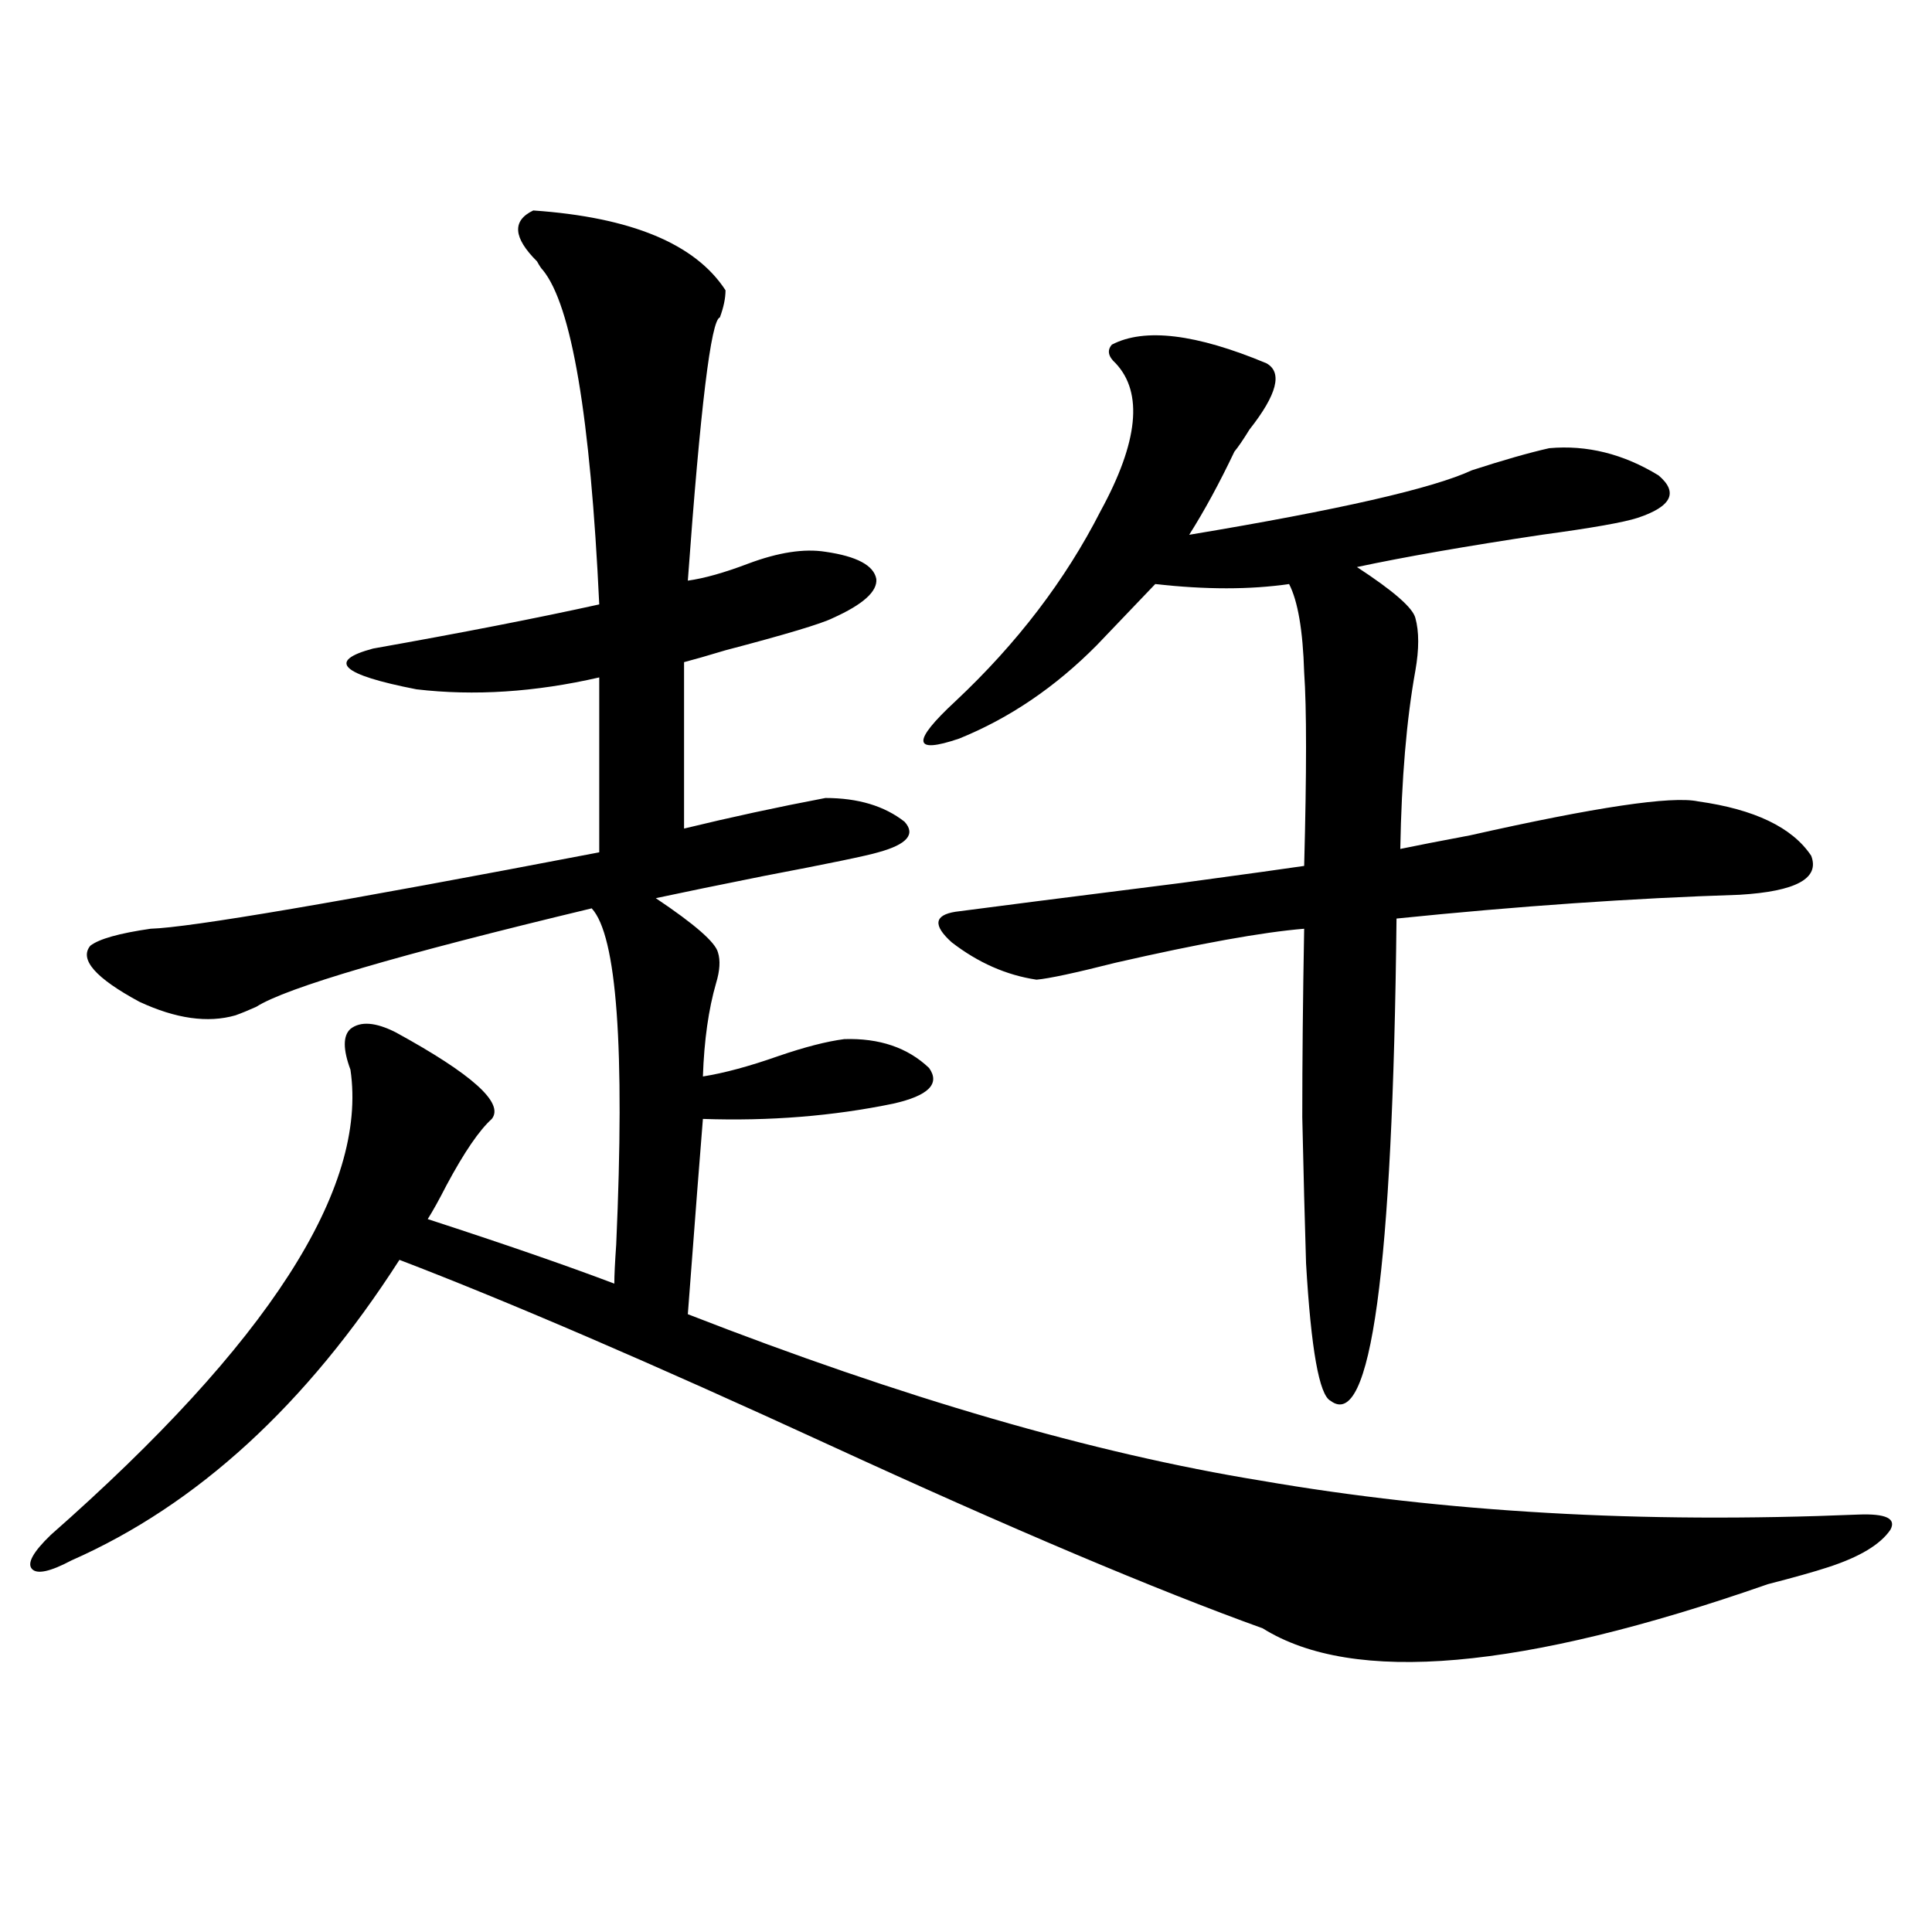 <?xml version="1.0" encoding="utf-8"?>
<!-- Generator: Adobe Illustrator 16.0.0, SVG Export Plug-In . SVG Version: 6.00 Build 0)  -->
<!DOCTYPE svg PUBLIC "-//W3C//DTD SVG 1.1//EN" "http://www.w3.org/Graphics/SVG/1.1/DTD/svg11.dtd">
<svg version="1.1" id="图层_1" xmlns="http://www.w3.org/2000/svg" xmlns:xlink="http://www.w3.org/1999/xlink" x="0px" y="0px"
	 width="1000px" height="1000px" viewBox="0 0 1000 1000" enable-background="new 0 0 1000 1000" xml:space="preserve">
<path d="M276.018,108.938c50.73,3.516,83.9,17.29,99.51,41.309c0,4.106-0.976,8.789-2.927,14.063
	c-4.558,1.182-10.091,46.582-16.585,136.23c8.445-1.167,18.856-4.092,31.219-8.789c15.609-5.85,28.933-7.91,39.999-6.152
	c16.25,2.349,25.03,7.031,26.341,14.063c0.641,6.455-6.829,13.184-22.438,20.215c-5.854,2.939-24.39,8.501-55.608,16.699
	c-9.756,2.939-16.92,4.985-21.463,6.152v86.133c24.055-5.85,48.444-11.123,73.169-15.82c16.905,0,30.563,4.106,40.975,12.305
	c5.854,6.455,1.296,11.729-13.658,15.82c-5.854,1.758-25.7,5.864-59.511,12.305c-23.414,4.697-41.95,8.501-55.608,11.426
	c20.152,13.486,30.884,22.852,32.194,28.125c1.296,4.106,0.976,9.38-0.976,15.82c-3.902,13.486-6.188,29.595-6.829,48.34
	c11.052-1.758,24.055-5.273,39.023-10.547c13.658-4.683,25.03-7.607,34.146-8.789c18.201-0.576,32.835,4.395,43.901,14.941
	c5.854,8.213-0.335,14.365-18.536,18.457c-31.219,6.455-64.068,9.092-98.534,7.91c-1.311,15.82-3.902,49.521-7.805,101.074
	c111.217,43.369,210.071,72.07,296.578,86.133c47.469,8.213,96.903,13.774,148.289,16.699c50.73,2.939,104.388,3.228,160.972,0.879
	c14.299-0.576,19.832,2.061,16.585,7.91c-5.213,7.622-15.944,14.063-32.194,19.336c-7.164,2.349-17.561,5.273-31.219,8.789
	c-127.481,44.522-214.629,52.145-261.457,22.852c-55.288-19.912-130.088-51.553-224.385-94.922
	c-91.705-42.188-165.85-74.116-222.434-95.801c-48.139,75.01-104.723,126.865-169.752,155.566
	c-11.066,5.864-17.896,7.334-20.487,4.395c-2.606-2.925,0.641-8.789,9.756-17.578c112.513-99.014,164.219-179.297,155.118-240.82
	c-3.902-10.547-3.902-17.578,0-21.094c5.198-4.092,13.003-3.516,23.414,1.758c39.664,21.685,56.249,36.626,49.755,44.824
	c-6.509,5.864-14.313,17.29-23.414,34.277c-3.902,7.622-7.164,13.486-9.756,17.578c39.664,12.896,71.858,24.033,96.583,33.398
	c0-4.092,0.32-10.835,0.976-20.215c4.543-101.953,0.32-159.961-12.683-174.023c-100.165,24.033-158.045,41.021-173.654,50.977
	c-3.902,1.758-7.484,3.228-10.731,4.395c-14.313,4.106-30.898,1.758-49.755-7.031c-22.773-12.305-31.219-21.973-25.365-29.004
	c4.543-3.516,14.954-6.44,31.219-8.789c20.152-0.576,97.559-13.76,232.189-39.551v-90.527c-33.17,7.622-64.724,9.668-94.632,6.152
	c-39.023-7.607-46.508-14.639-22.438-21.094c46.173-8.198,85.196-15.82,117.07-22.852c-4.558-97.256-14.313-154.976-29.268-173.145
	c-0.655-0.576-1.631-2.046-2.927-4.395C265.606,123,264.951,114.211,276.018,108.938z M801.858,231.984
	c19.512-1.758,38.368,2.939,56.584,14.063c10.396,8.789,6.829,16.123-10.731,21.973c-7.164,2.349-23.749,5.273-49.755,8.789
	c-39.023,5.864-70.897,11.426-95.607,16.699c18.856,12.305,28.933,21.094,30.243,26.367c1.951,7.031,1.951,16.123,0,27.246
	c-4.558,25.2-7.164,55.962-7.805,92.285c8.445-1.758,20.487-4.092,36.097-7.031c65.029-14.639,104.388-20.503,118.046-17.578
	c29.268,4.106,48.779,13.486,58.535,28.125c4.543,11.729-7.805,18.457-37.072,20.215c-55.288,1.758-114.479,5.864-177.557,12.305
	c-1.951,182.236-13.338,265.43-34.146,249.609c-5.854-2.925-10.091-26.655-12.683-71.191c-0.655-21.094-1.311-46.279-1.951-75.586
	c0-29.292,0.32-61.812,0.976-97.559c-21.463,1.758-53.992,7.622-97.559,17.578c-20.822,5.273-34.48,8.213-40.975,8.789
	c-15.609-2.334-30.243-8.789-43.901-19.336c-9.756-8.789-9.115-14.063,1.951-15.82c17.561-2.334,56.584-7.319,117.07-14.941
	c34.466-4.683,55.608-7.607,63.413-8.789c1.296-48.628,1.296-82.026,0-100.195c-0.655-21.67-3.262-36.914-7.805-45.703
	c-20.167,2.939-43.261,2.939-69.267,0l-30.243,31.641c-21.463,21.685-45.212,37.793-71.218,48.34
	c-24.069,8.213-24.725,1.758-1.951-19.336c31.859-29.883,56.904-62.69,75.12-98.438c19.512-35.732,22.104-61.221,7.805-76.465
	c-3.902-3.516-4.558-6.729-1.951-9.668c16.905-8.789,43.566-5.562,79.998,9.668c8.445,4.697,5.519,16.123-8.78,34.277
	c-3.262,5.273-5.854,9.092-7.805,11.426c-7.805,16.411-15.609,30.762-23.414,43.066c77.392-12.881,126.171-24.019,146.338-33.398
	C778.109,238.137,791.447,234.333,801.858,231.984z"/>
</svg>
